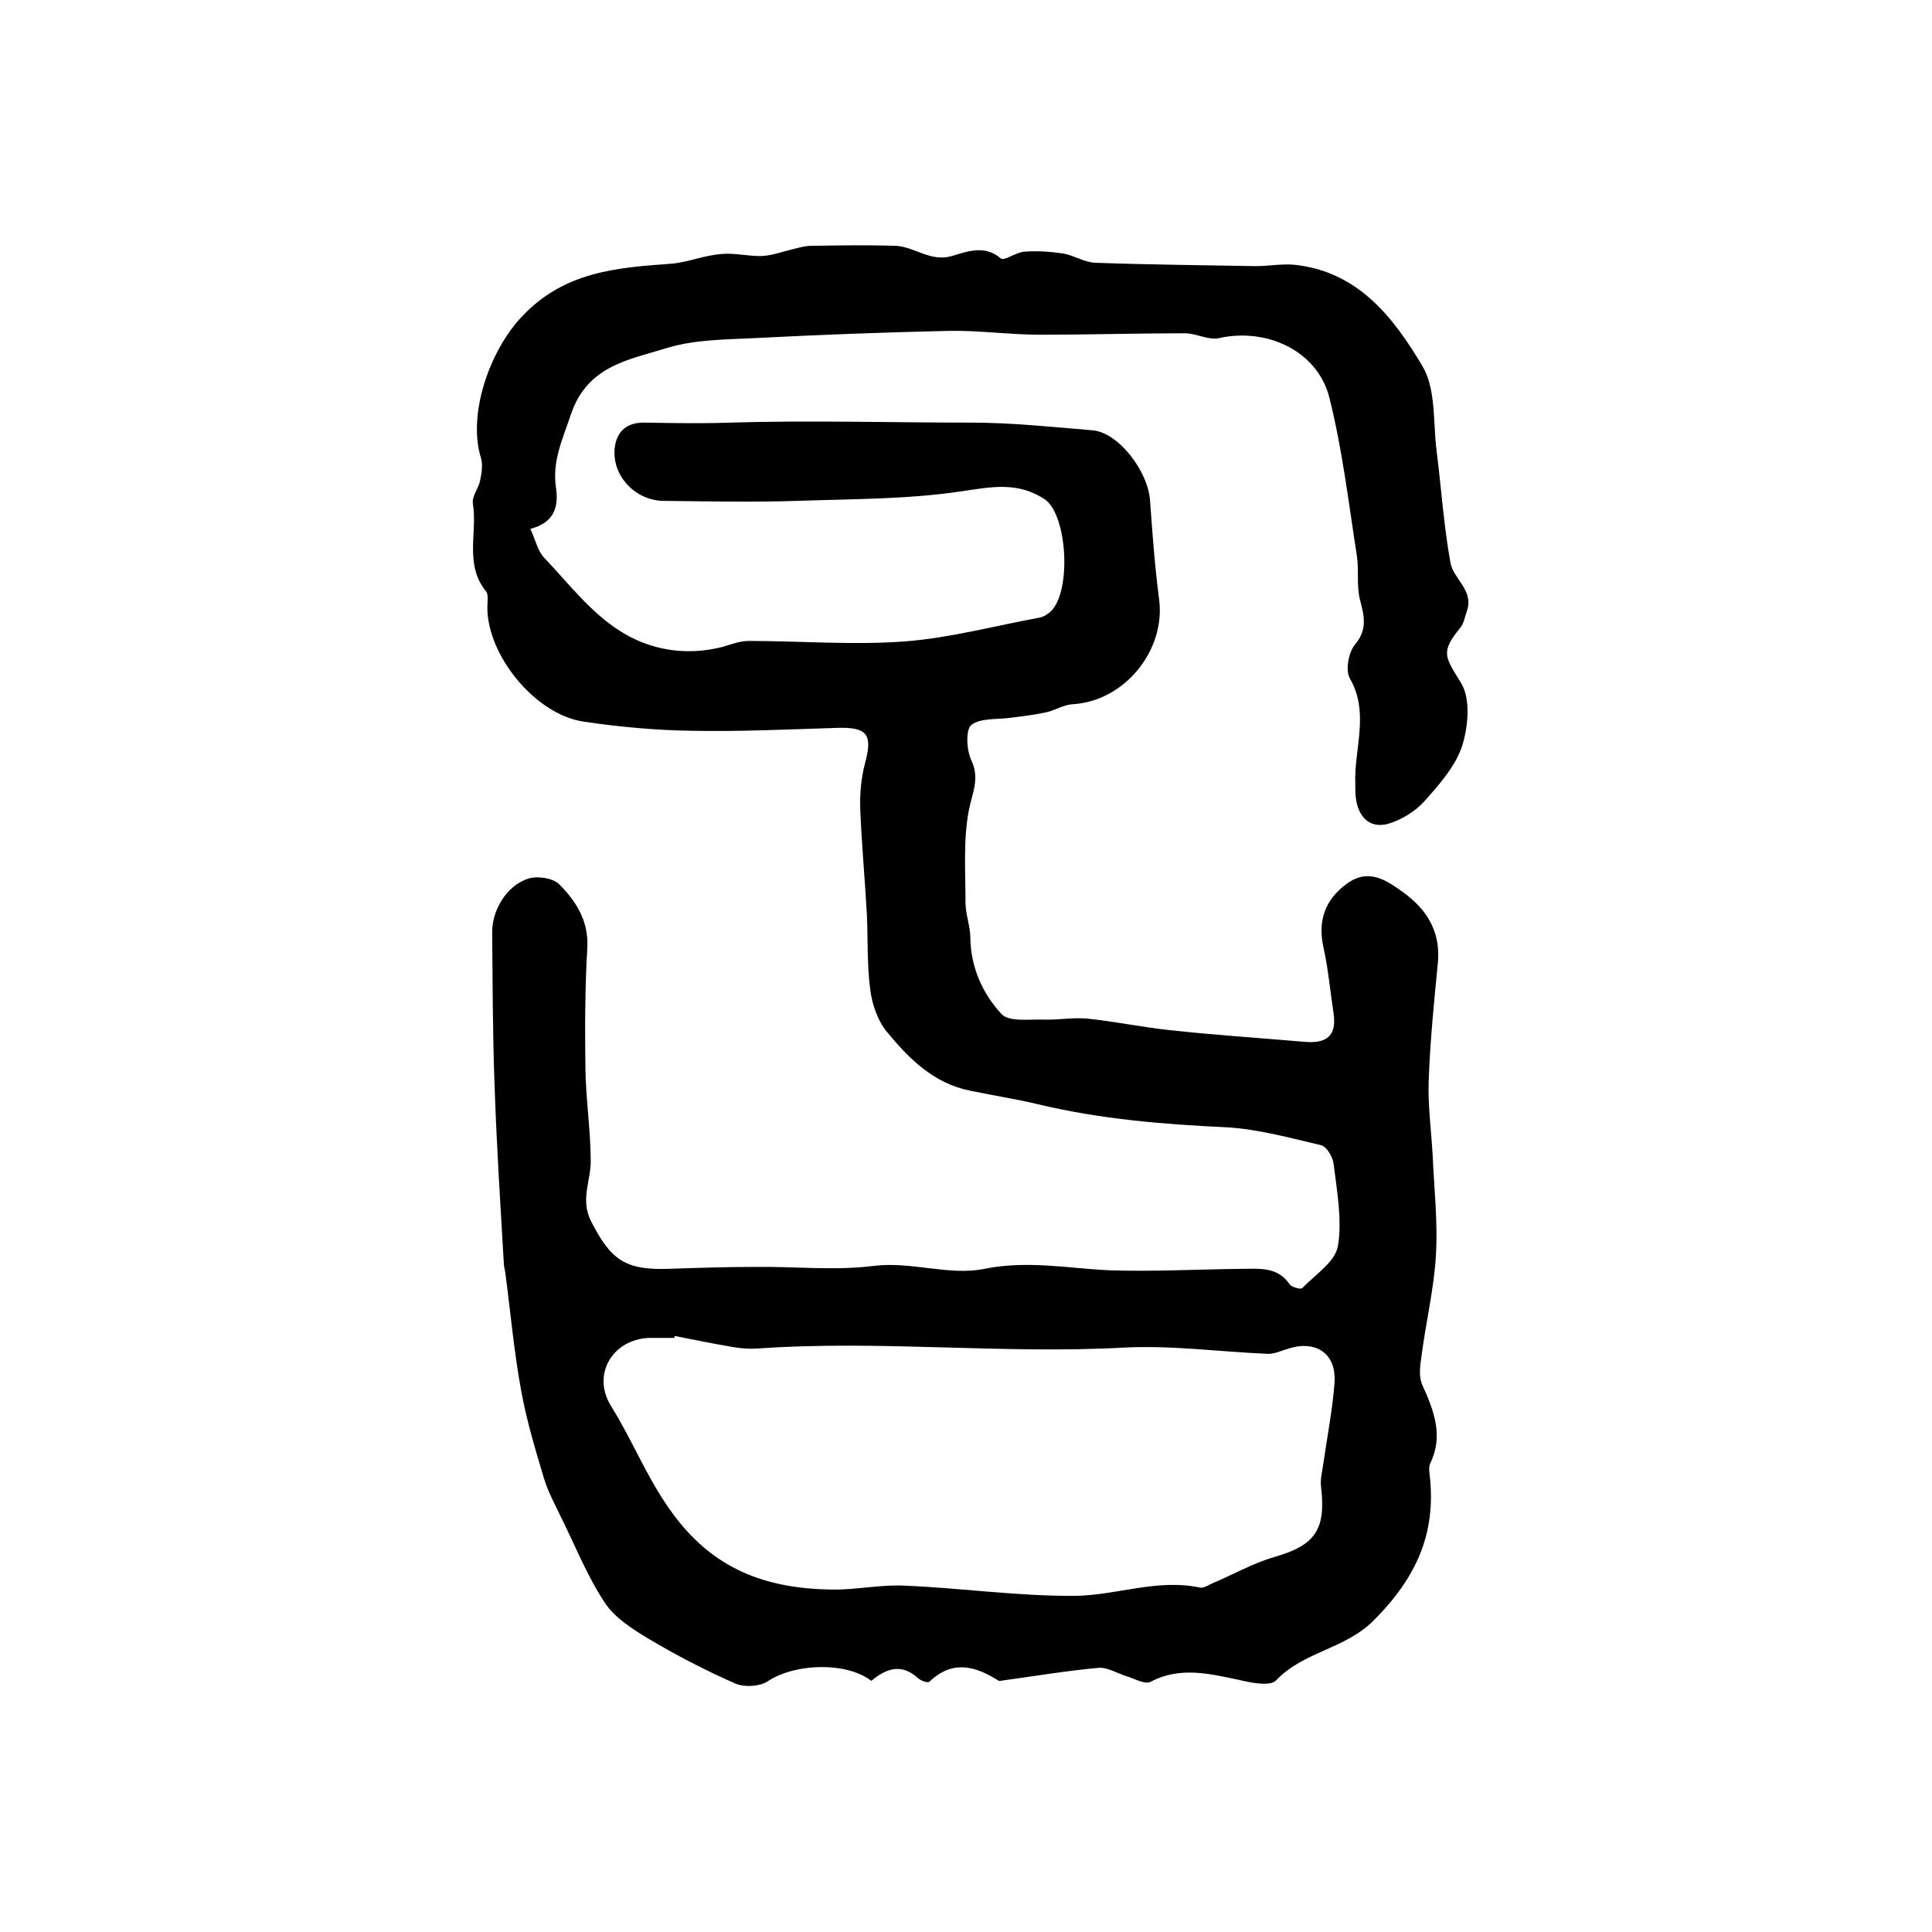 <?xml version="1.0" encoding="utf-8"?>
<!-- Generator: Adobe Illustrator 22.0.0, SVG Export Plug-In . SVG Version: 6.00 Build 0)  -->
<svg version="1.1" id="图层_1" xmlns="http://www.w3.org/2000/svg" xmlns:xlink="http://www.w3.org/1999/xlink" x="0px" y="0px"
	 viewBox="0 0 400 400" style="enable-background:new 0 0 400 400;" xml:space="preserve">
<style type="text/css">
	.st0{fill:#FFFFFF;}
</style>
<g>
	
	<path d="M180.4,348c-5.2-4-15.8-3.6-21.3,0c-1.7,1.2-5.1,1.4-7,0.5c-6.1-2.7-12.1-5.8-17.8-9.2c-3.3-2-7-4.3-9.1-7.5
		c-3.7-5.6-6.2-12-9.2-18c-1.2-2.5-2.6-5.1-3.4-7.8c-1.8-6-3.6-12-4.7-18.1c-1.5-8.1-2.2-16.3-3.3-24.5c-0.1-0.7-0.3-1.3-0.3-2
		c-0.7-12.2-1.5-24.4-1.9-36.6c-0.4-10.5-0.4-21.1-0.5-31.6c-0.1-4.7,3-9.9,7.5-11.3c1.9-0.6,5-0.1,6.3,1.1
		c3.5,3.5,6.2,7.6,5.9,13.2c-0.5,8.3-0.5,16.7-0.4,25c0.1,6.5,1.1,12.9,1.1,19.3c0,4.1-2.2,7.9,0.1,12.4c4,7.8,6.9,10.1,15.9,9.8
		c6.1-0.2,12.1-0.4,18.2-0.4c8.1-0.1,16.3,0.8,24.3-0.2c7.9-1,15.7,2.1,23,0.6c8.9-1.8,17.3-0.1,25.9,0.3c9.1,0.3,18.3-0.2,27.4-0.3
		c3.6,0,7.4-0.5,9.9,3.2c0.4,0.6,2.3,1.1,2.6,0.8c2.7-2.8,6.8-5.4,7.4-8.7c0.9-5.5-0.2-11.4-0.9-17.1c-0.2-1.4-1.4-3.5-2.6-3.8
		c-6.4-1.5-12.9-3.3-19.4-3.7c-13.2-0.6-26.4-1.7-39.3-4.8c-4.6-1.1-9.3-1.8-14-2.8c-7.5-1.5-12.6-6.6-17.2-12.2
		c-1.9-2.3-3-5.6-3.4-8.5c-0.7-5.1-0.5-10.3-0.7-15.4c-0.4-7.4-1.1-14.8-1.4-22.3c-0.1-3.1,0.2-6.4,1-9.4c1.6-5.9,0.5-7.5-5.8-7.3
		c-10,0.3-20,0.8-30,0.6c-7.5-0.1-15.1-0.8-22.5-1.9c-10-1.5-19.9-13.7-19.9-23.6c0-1.2,0.3-2.7-0.3-3.4c-4.5-5.6-1.7-12.1-2.7-18.2
		c-0.2-1.5,1.2-3.1,1.5-4.7c0.3-1.5,0.6-3.2,0.2-4.6c-2.9-9.2,1.9-22.6,8.6-29.5c8.7-9.2,19.6-10,30.8-10.8c3.4-0.3,6.7-1.7,10.2-2
		c2.8-0.3,5.8,0.5,8.6,0.4c2.1-0.1,4.2-0.9,6.3-1.4c1.3-0.3,2.5-0.7,3.8-0.7c5.9-0.1,11.7-0.2,17.6,0c3.9,0.2,7.1,3.4,11.6,2.1
		c3.1-0.9,6.7-2.4,10.1,0.5c0.7,0.6,3.2-1.3,4.9-1.4c2.7-0.2,5.5,0,8.1,0.4c2.2,0.4,4.3,1.8,6.5,1.9c11.1,0.4,22.2,0.5,33.3,0.7
		c2.6,0,5.2-0.5,7.8-0.3c13.3,1.3,20.7,10.9,26.7,21c2.8,4.7,2.2,11.5,2.9,17.3c1,7.8,1.5,15.7,2.9,23.4c0.6,3.4,4.9,5.7,3.4,10
		c-0.4,1.1-0.6,2.5-1.3,3.4c-4.2,5.1-3.3,6,0.1,11.5c2,3.3,1.5,9,0.2,13.1c-1.4,4.2-4.7,7.9-7.8,11.4c-1.9,2.1-4.7,3.8-7.3,4.6
		c-3.6,1.1-6.1-0.9-6.8-4.7c-0.2-1.1-0.2-2.3-0.2-3.5c-0.3-7.2,3-14.6-1.1-21.8c-1-1.7-0.3-5.4,1-7c2.6-3.1,2-5.8,1.1-9.2
		c-0.8-3-0.2-6.3-0.7-9.4c-1.7-10.9-3-22-5.7-32.7c-2.5-9.6-13-14.4-22.8-12.2c-2.2,0.5-4.7-1-7.1-1c-10,0-19.9,0.3-29.9,0.3
		c-6.3,0-12.5-0.9-18.8-0.8c-13.4,0.3-26.9,0.8-40.3,1.5c-6.2,0.3-12.6,0.3-18.4,2.1c-7.7,2.4-16.3,3.6-19.7,13.7
		c-1.7,5.1-3.9,9.6-3.1,15.1c0.6,4-0.3,7.3-5.3,8.6c1.1,2.3,1.5,4.6,2.9,6c5,5.3,9.6,11.3,15.6,15.1c6.2,4,13.8,5.3,21.4,3.3
		c1.7-0.5,3.5-1.2,5.3-1.2c10.8,0,21.6,0.9,32.3,0.1c9.3-0.7,18.5-3.2,27.8-4.9c0.6-0.1,1.3-0.4,1.8-0.8c5.1-3.2,4.3-20.6-0.7-23.8
		c-5.6-3.6-10.9-2.5-17-1.6c-11.3,1.7-22.8,1.6-34.2,2c-9.2,0.3-18.5,0.1-27.7,0c-5.9-0.1-10.8-5.4-10-11.2c0.5-3.5,2.8-5.1,6.3-5
		c5.8,0.1,11.7,0.2,17.5,0c16.7-0.5,33.3,0,50,0c8.4,0,16.8,0.9,25.2,1.6c5.3,0.5,11.4,8.5,11.8,14.5c0.5,6.9,1,13.8,1.9,20.6
		c1.3,10.6-7.3,21-17.9,21.6c-1.9,0.1-3.7,1.3-5.6,1.7c-2.4,0.5-4.8,0.8-7.2,1.1c-2.8,0.4-6.3,0-8.2,1.5c-1.2,1-1,5.2,0,7.3
		c1.8,3.8,0.2,6.7-0.5,10.3c-1.2,6.2-0.7,12.8-0.7,19.2c0,2.4,1,4.9,1,7.3c0.1,6.2,2.6,11.6,6.5,15.8c1.6,1.6,5.7,1,8.7,1.1
		c3,0.1,6.1-0.5,9.1-0.2c5.7,0.6,11.4,1.8,17.2,2.4c9.2,1,18.4,1.6,27.7,2.4c4.5,0.4,6.7-1.2,6-5.9c-0.7-4.6-1.1-9.2-2.1-13.7
		c-1.2-5.4,0.3-9.8,4.8-13.1c4.6-3.4,8.3-0.7,11.8,1.8c4.8,3.5,7.7,8.1,7.1,14.5c-0.8,8.1-1.6,16.2-1.9,24.3
		c-0.2,5.1,0.5,10.2,0.8,15.3c0.3,7,1.1,14,0.7,20.9c-0.4,7-2.1,14-3,21c-0.3,2-0.6,4.3,0.2,6c2.4,5.3,4.4,10.5,1.6,16.2
		c-0.3,0.7-0.2,1.6-0.1,2.4c1.4,12.1-2.8,21.3-11.6,30.1c-6,6-14.5,6.4-20.2,12.4c-1.2,1.3-5.2,0.5-7.7-0.1
		c-6.2-1.3-12.2-2.8-18.3,0.4c-1.1,0.6-3.2-0.6-4.8-1.1c-2-0.6-4-1.9-5.9-1.8c-6.6,0.6-13.1,1.7-19.7,2.6c-0.3,0-0.8,0.2-1,0.1
		c-4.9-3.1-9.6-4.4-14.4,0.2c-0.3,0.3-2-0.3-2.5-0.9C186.6,344.4,183.5,345.4,180.4,348z M139.7,276.6c0,0.1-0.1,0.3-0.1,0.4
		c-1.5,0-3,0-4.5,0c-7.9-0.2-12.8,7.3-8.6,14.1c4.4,7,7.3,14.6,12.3,21.6c8.7,12.3,19.8,16.2,33.4,16.4c5.1,0.1,10.2-1.1,15.3-0.8
		c11.7,0.5,23.4,2.2,35.1,2.1c8.6-0.1,17-3.6,25.9-1.7c0.7,0.1,1.5-0.4,2.3-0.8c4.3-1.8,8.5-4.2,12.9-5.5c8.5-2.4,10.9-5.6,9.8-14.6
		c-0.2-1.6,0.3-3.3,0.5-4.9c0.8-5.6,1.9-11.1,2.3-16.7c0.4-5.9-3.8-8.8-9.5-7c-1.4,0.4-2.8,1.1-4.2,1.1c-9.9-0.4-19.9-1.8-29.8-1.3
		c-25.3,1.4-50.6-1.6-76,0.2c-1.6,0.1-3.3,0-5-0.3C147.7,278.2,143.7,277.4,139.7,276.6z"/>
	
</g>
</svg>

